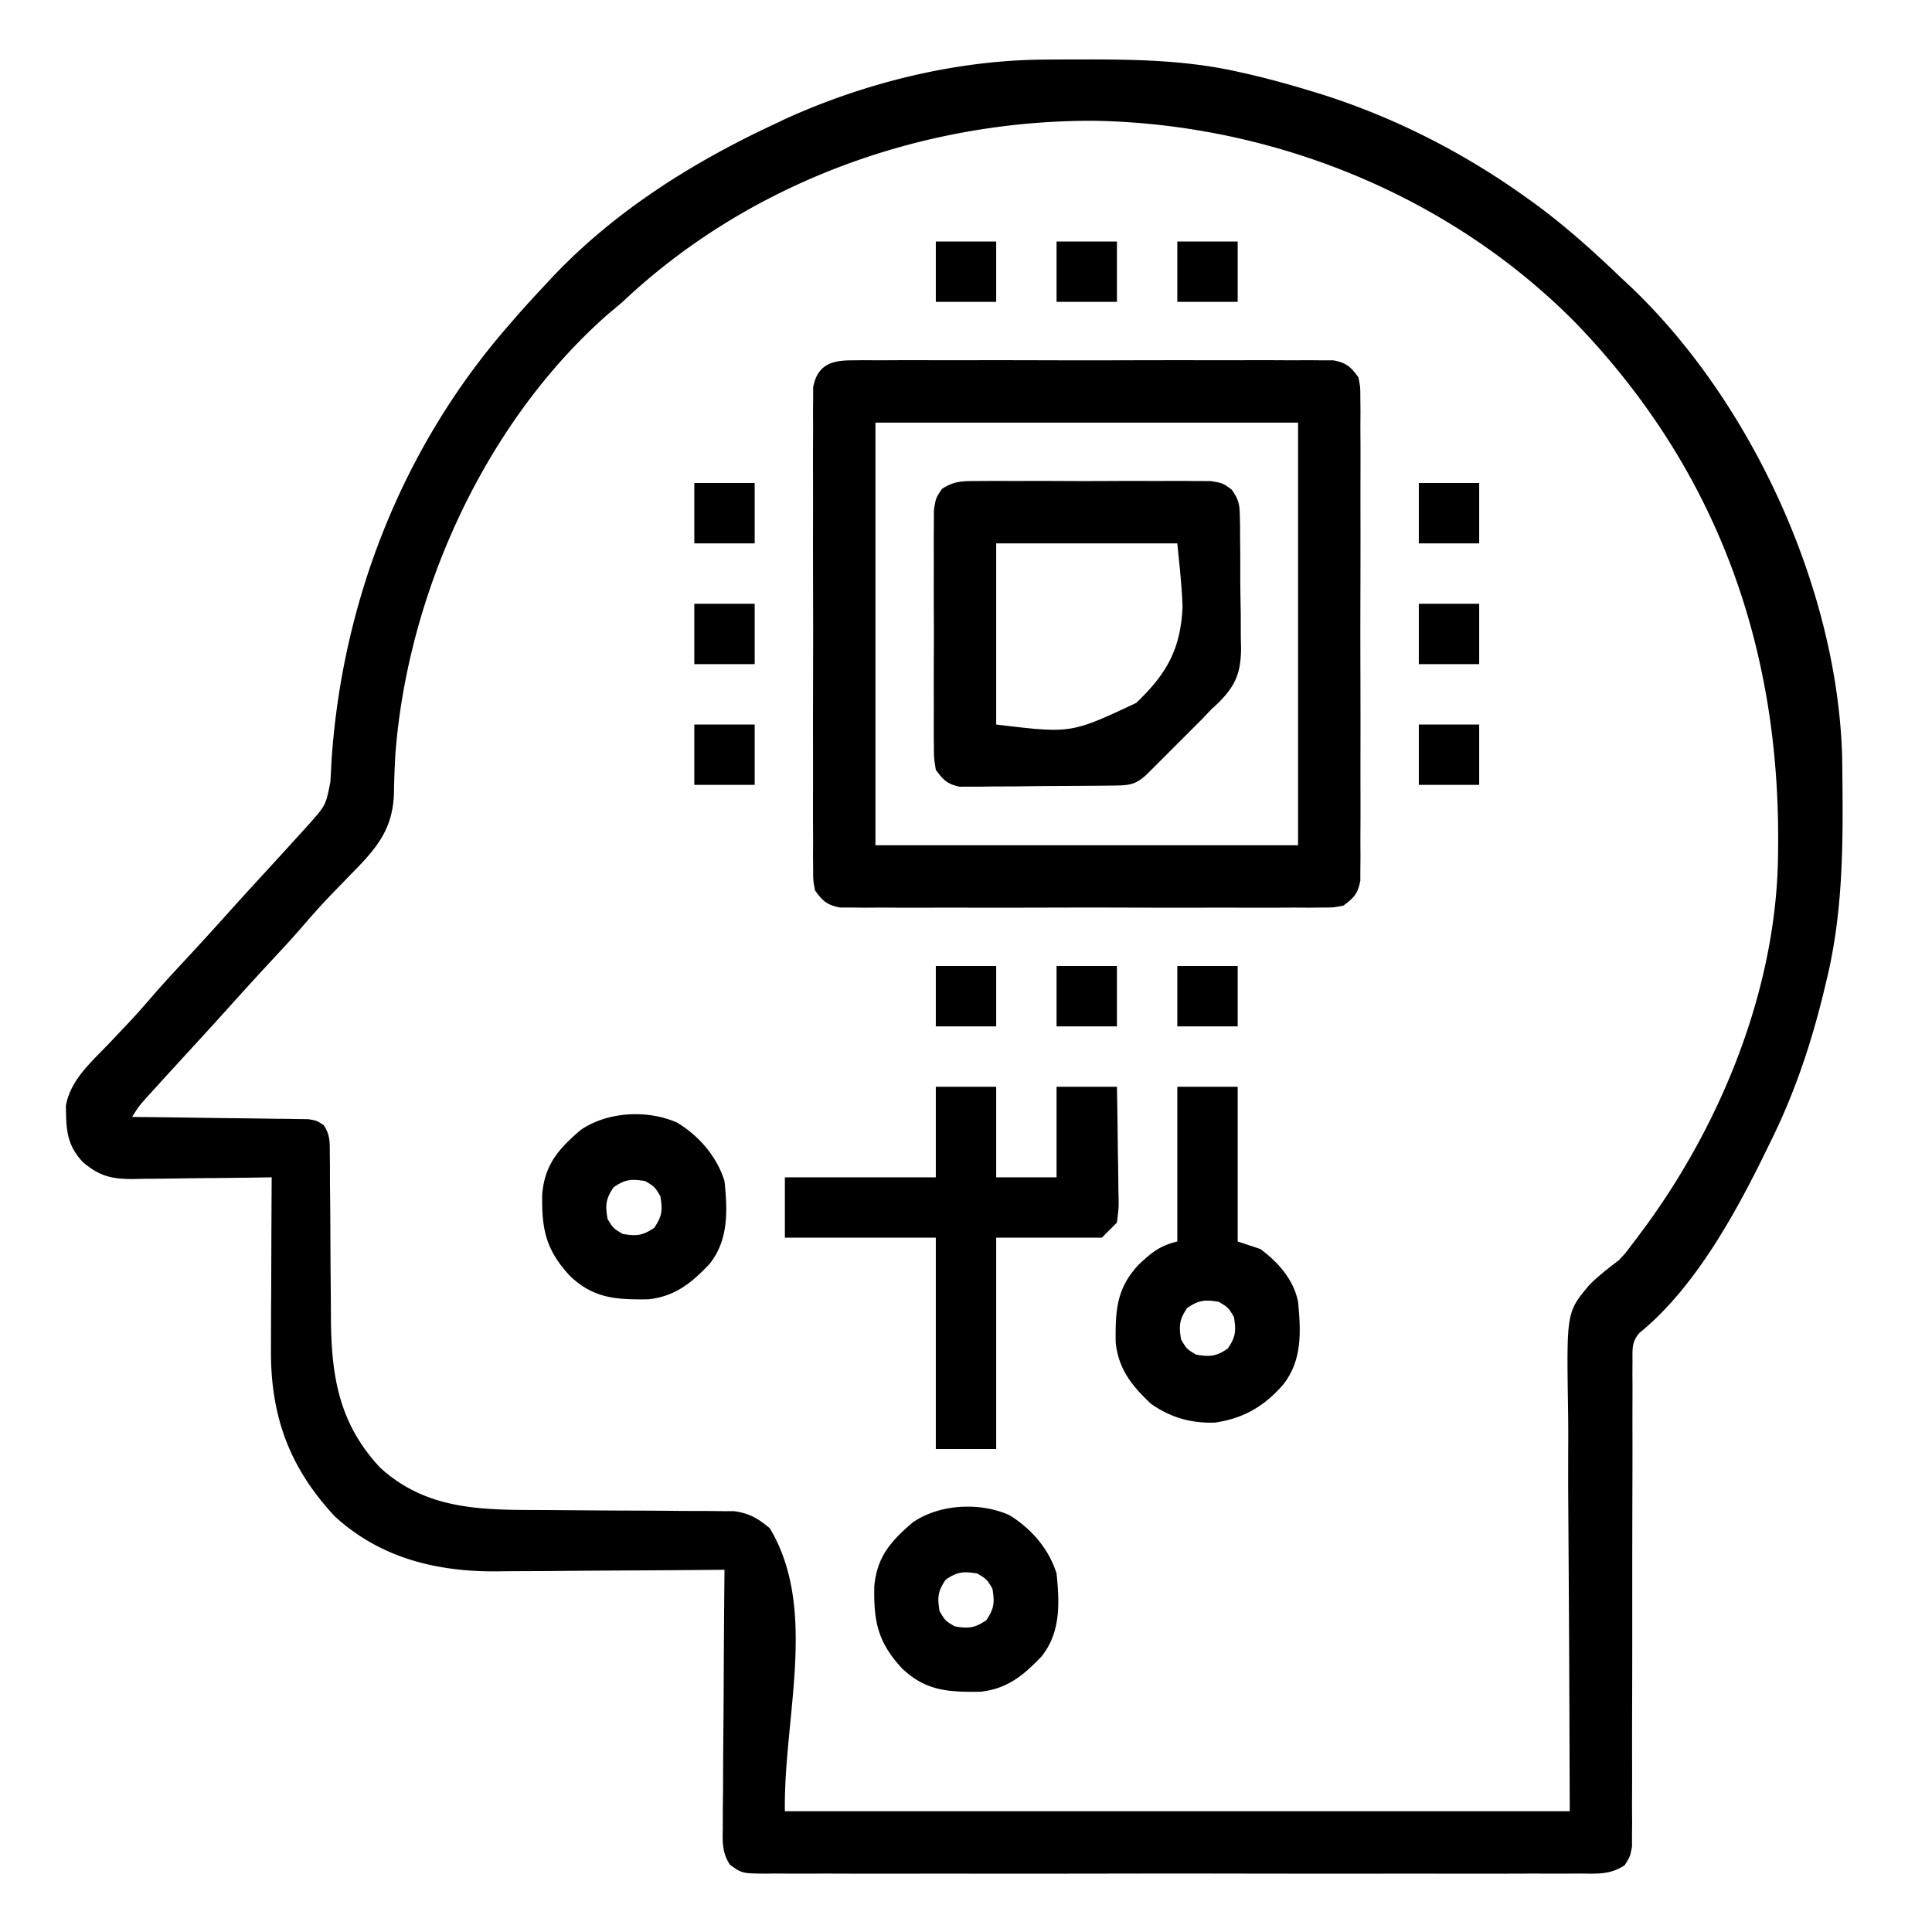 <svg xmlns="http://www.w3.org/2000/svg" width="512" height="512"><path d="M276.672 15.797l2.413-.021c2.555-.018 5.11-.024 7.665-.026l2.647-.002c13.071.016 25.796.388 38.603 3.252l2.414.536C336.006 20.821 341.511 22.331 347 24l2.105.635C368.718 30.701 387.303 40.1 404 52l1.77 1.26c8.15 5.883 15.58 12.466 22.833 19.406a339.145 339.145 0 003.604 3.38c32.046 30.545 54.639 79.998 55.97 124.153.026 1.496.046 2.992.061 4.488l.03 2.46c.173 17.96.025 35.306-4.268 52.853l-.748 3.125C479.833 277.08 475.418 290.15 469 303l-1.136 2.333c-8.11 16.582-18.876 36.136-33.483 47.98-1.973 2.41-1.755 4.133-1.753 7.222l-.02 3.488.023 3.83a1803.82 1803.82 0 01-.011 4.031c-.009 2.895-.008 5.789 0 8.683.011 4.576 0 9.151-.017 13.727a10198.92 10198.92 0 00-.04 34.098c.002 8.832-.005 17.664-.04 26.496-.016 4.55-.015 9.098.001 13.648.006 2.83-.005 5.66-.02 8.49-.006 1.938.009 3.877.024 5.815l-.03 3.497.001 3.039C432 492 432 492 430.548 494.322c-3.84 2.529-7.304 2.231-11.81 2.186l-2.872.019c-3.185.016-6.369.003-9.553-.01a3725.566 3725.566 0 01-25.434.02c-6.48-.01-12.959 0-19.438.006-11.579.008-23.158-.005-34.737-.025-10.5-.018-21-.015-31.5.003-12.192.022-24.383.03-36.575.018a6430.44 6430.44 0 00-19.363.006c-6.067.012-12.134.004-18.202-.02-2.23-.005-4.46-.003-6.69.006-3.038.01-6.075-.003-9.112-.023l-2.692.027c-5.928-.076-5.928-.076-9.119-2.356-2.075-3.117-1.98-5.993-1.905-9.61l-.002-2.248c.003-2.446.034-4.89.065-7.337.008-1.698.014-3.396.018-5.094.015-4.466.054-8.93.098-13.395.041-4.558.06-9.117.08-13.675.043-8.94.11-17.88.195-26.82l-2.767.027c-8.649.08-17.298.141-25.948.18-4.445.021-8.89.05-13.336.095-4.3.044-8.598.067-12.897.078-1.631.007-3.262.021-4.894.043-16.054.205-31.293-3.393-43.474-14.61-12.2-13.133-17.024-26.834-16.88-44.403l.01-3.938c.007-3.434.026-6.869.049-10.303.02-3.513.03-7.025.04-10.538.02-6.877.055-13.754.097-20.631l-3.944.063c-4.842.073-9.683.119-14.525.157-2.093.02-4.187.047-6.28.082a877.27 877.27 0 01-9.04.089l-2.823.062c-5.661.002-8.908-.648-13.388-4.453-4.414-4.646-4.468-8.888-4.531-15 1.205-6.808 6.728-11.553 11.344-16.375 1.265-1.338 2.53-2.676 3.792-4.016l1.807-1.912c2.322-2.482 4.543-5.043 6.76-7.619 3.03-3.445 6.165-6.793 9.283-10.158 3.794-4.097 7.54-8.234 11.268-12.393 2.575-2.858 5.174-5.694 7.777-8.527 3.51-3.824 7.015-7.653 10.5-11.5l2.125-2.344c4.21-4.795 4.21-4.795 5.43-10.918l.164-2.852.156-3.073C90.78 158.894 106.879 118.087 135 86l2.133-2.465A347.25 347.25 0 01144 76l2.637-2.836C163.102 55.863 183.474 43.056 205 33l3.414-1.617c21.08-9.528 45.078-15.448 68.258-15.586zM165 80a749.874 749.874 0 01-3.938 3.313c-32.4 28.512-52.969 73.68-56.275 116.44-.183 3.35-.34 6.692-.372 10.046-.198 9.826-4.489 14.87-11.165 21.638a3105.69 3105.69 0 00-4.172 4.31l-2.072 2.137c-2.539 2.678-4.958 5.447-7.371 8.238-2.444 2.807-4.974 5.53-7.51 8.253a1130.653 1130.653 0 00-12.848 14.098A1191.885 1191.885 0 0151.5 277c-3.53 3.846-7.056 7.695-10.563 11.563l-2.16 2.378C36.86 293.078 36.86 293.078 35 296l1.84.018c6.31.064 12.62.148 18.93.244a1387 1387 0 007.069.084c3.383.034 6.766.086 10.15.142l3.2.02 2.972.06 2.618.033C84 297 84 297 85.777 298.173c1.712 2.558 1.608 4.419 1.624 7.485l.04 3.522v3.816c.02 1.986.04 3.971.062 5.957.025 2.79.038 5.578.05 8.367.022 4.842.053 9.684.101 14.526.024 2.574.04 5.149.044 7.723.132 15.403 2.243 27.857 13.06 39.388 11.842 10.79 25.676 11.174 40.868 11.212 2.296.007 4.592.023 6.888.041 6.522.052 13.043.1 19.566.116 4.003.01 8.006.04 12.01.081 1.518.013 3.037.018 4.556.015 2.126-.002 4.25.02 6.374.048l3.655.018c4.069.627 6.167 1.896 9.325 4.512 12.88 21.468 3.642 49.967 4 75h208c-.146-43.185-.146-43.185-.423-86.37.01-8.384.01-8.384.029-12.318.002-2.73-.014-5.452-.06-8.18-.39-25.406-.39-25.406 5.678-32.635 2.438-2.421 5.024-4.437 7.776-6.497 1.96-2.134 1.96-2.134 3.41-4.102l1.353-1.763 1.3-1.76 1.475-1.99c20.269-27.97 34.44-63.47 34.665-98.338l.022-2.224c.393-52.954-16.467-99.643-53.6-138.19-33.274-33.754-80.058-52.686-127.25-53.617C244.478 31.714 198.497 48.356 165 80z"/><path d="M225.617 95.492l3.467-.034 3.791.024c1.334-.005 2.668-.012 4.002-.02 3.62-.02 7.24-.012 10.86 0 3.788.01 7.576.001 11.365-.005 6.362-.007 12.723.002 19.086.022 7.355.021 14.71.014 22.064-.008 6.316-.018 12.63-.02 18.946-.01 3.772.006 7.543.007 11.315-.006 3.546-.012 7.091-.004 10.637.02 1.922.007 3.844-.005 5.766-.017l3.467.034 3.012.005c3.414.66 4.576 1.703 6.605 4.503.503 2.605.503 2.605.508 5.617l.034 3.467-.024 3.791c.005 1.334.012 2.668.02 4.002.02 3.62.012 7.24 0 10.86-.01 3.788-.001 7.576.005 11.365a4496.77 4496.77 0 01-.022 19.085c-.021 7.356-.014 14.71.008 22.065.018 6.316.02 12.63.01 18.946-.006 3.772-.007 7.543.006 11.315.012 3.546.004 7.091-.02 10.637-.007 1.922.005 3.844.017 5.766l-.034 3.467-.005 3.012c-.66 3.414-1.703 4.576-4.503 6.605-2.605.503-2.605.503-5.617.508l-3.467.034-3.791-.024c-1.334.005-2.668.012-4.002.02-3.62.02-7.24.012-10.86 0-3.788-.01-7.576-.001-11.365.005-6.362.007-12.723-.002-19.086-.022-7.355-.021-14.71-.014-22.064.008-6.316.018-12.63.02-18.946.01-3.772-.006-7.543-.007-11.315.006-3.546.012-7.091.004-10.637-.02-1.922-.007-3.844.005-5.766.017l-3.467-.034-3.012-.005c-3.414-.66-4.576-1.703-6.605-4.503-.503-2.605-.503-2.605-.508-5.617l-.034-3.467.024-3.791c-.005-1.334-.012-2.668-.02-4.002-.02-3.62-.012-7.24 0-10.86.01-3.788.001-7.576-.005-11.365-.007-6.362.002-12.723.022-19.086.021-7.355.014-14.71-.008-22.064-.018-6.316-.02-12.63-.01-18.946.006-3.772.007-7.543-.006-11.315-.012-3.546-.004-7.091.02-10.637.007-1.922-.005-3.844-.017-5.766l.034-3.467.005-3.012c1.115-5.774 4.671-7.105 10.12-7.113zM232 112v112h112V112H232z"/><path d="M259 127.482l2.11-.02a508.72 508.72 0 016.89.007l4.797-.012c3.349-.006 6.698.003 10.047.022 4.29.022 8.58.01 12.872-.015 3.301-.014 6.602-.01 9.903 0 1.582.003 3.164 0 4.746-.01 2.212-.01 4.423.006 6.635.028l3.813.01c3.187.508 3.187.508 5.59 2.245 1.825 2.586 2.115 3.861 2.162 6.996l.068 2.833.004 3.043.033 3.154c.016 2.202.02 4.405.016 6.607.001 3.355.061 6.705.125 10.06.008 2.143.012 4.286.013 6.43l.072 3.018c-.085 6.513-1.446 9.816-6.07 14.427L321 188l-2.507 2.636-2.263 2.266-2.501 2.506-2.541 2.53-2.6 2.61-2.483 2.48-2.245 2.241c-2.867 2.668-4.612 2.863-8.43 2.908l-2.872.039-3.113.022-3.19.025c-2.232.014-4.463.024-6.694.032-3.415.017-6.83.061-10.245.105-2.165.01-4.33.019-6.496.026l-3.1.053-2.891-.009-2.54.018c-3.243-.691-4.361-1.806-6.289-4.488-.508-3.188-.508-3.188-.518-7l-.02-2.11a508.72 508.72 0 01.007-6.89l-.012-4.797c-.006-3.349.003-6.698.022-10.047.022-4.29.01-8.58-.015-12.872-.014-3.301-.01-6.602 0-9.903.003-1.582 0-3.164-.01-4.746-.01-2.212.006-4.423.028-6.635l.01-3.813C248 132 248 132 249.595 129.595c3.263-2.164 5.501-2.103 9.405-2.113zM264 144v48c19.829 2.408 19.829 2.408 37.127-5.736 8.026-7.691 11.72-14.127 12.262-25.346-.188-5.655-.837-11.287-1.389-16.918h-48zm-16 144h16v24h16v-24h16c.092 5.055.172 10.106.22 15.161.02 1.719.047 3.438.082 5.156.048 2.473.071 4.944.089 7.417l.062 2.324c.001 2.183.001 2.183-.453 5.942l-4 4h-28v56h-16v-56h-40v-16h40v-24zm64 0h16v41l6 2c4.73 3.481 8.84 8.134 10 14 .756 7.924 1.14 15.523-4 22-5.035 5.73-10.425 8.88-18 10-6.267.239-11.882-1.36-17-5-5.063-4.764-8.608-9.19-9.336-16.27-.094-8.549.231-14.423 6.242-20.73 3.436-3.18 5.461-4.842 10.094-6v-41zm2.625 58.625c-2.112 3.087-2.237 4.703-1.625 8.375 1.5 2.5 1.5 2.5 4 4 3.672.612 5.288.487 8.375-1.625 2.112-3.087 2.237-4.703 1.625-8.375-1.5-2.5-1.5-2.5-4-4-3.672-.612-5.288-.487-8.375 1.625zM267.438 401.5c5.824 3.52 10.544 8.99 12.562 15.5.805 7.836 1.125 15.62-4 22-4.804 5.045-9.162 8.606-16.27 9.336-8.516.094-14.406-.218-20.695-6.207-6.382-6.904-7.515-12.33-7.34-21.684.696-7.862 4.353-11.995 10.207-17 7.065-4.867 17.692-5.421 25.536-1.945zm-16.813 17.125c-2.112 3.087-2.237 4.703-1.625 8.375 1.5 2.5 1.5 2.5 4 4 3.672.612 5.288.487 8.375-1.625 2.112-3.087 2.237-4.703 1.625-8.375-1.5-2.5-1.5-2.5-4-4-3.672-.612-5.288-.487-8.375 1.625zM179.438 297.5c5.824 3.52 10.544 8.99 12.562 15.5.805 7.836 1.125 15.62-4 22-4.804 5.045-9.162 8.606-16.27 9.336-8.516.094-14.406-.218-20.695-6.207-6.382-6.904-7.515-12.33-7.34-21.684.696-7.862 4.353-11.995 10.207-17 7.065-4.867 17.692-5.421 25.536-1.945zm-16.813 17.125c-2.112 3.087-2.237 4.703-1.625 8.375 1.5 2.5 1.5 2.5 4 4 3.672.612 5.288.487 8.375-1.625 2.112-3.087 2.237-4.703 1.625-8.375-1.5-2.5-1.5-2.5-4-4-3.672-.612-5.288-.487-8.375 1.625zM312 256h16v16h-16v-16zm-32 0h16v16h-16v-16zm-32 0h16v16h-16v-16zm128-64h16v16h-16v-16zm-192 0h16v16h-16v-16zm192-32h16v16h-16v-16zm-192 0h16v16h-16v-16zm192-32h16v16h-16v-16zm-192 0h16v16h-16v-16zm128-64h16v16h-16V64zm-32 0h16v16h-16V64zm-32 0h16v16h-16V64z"/></svg>